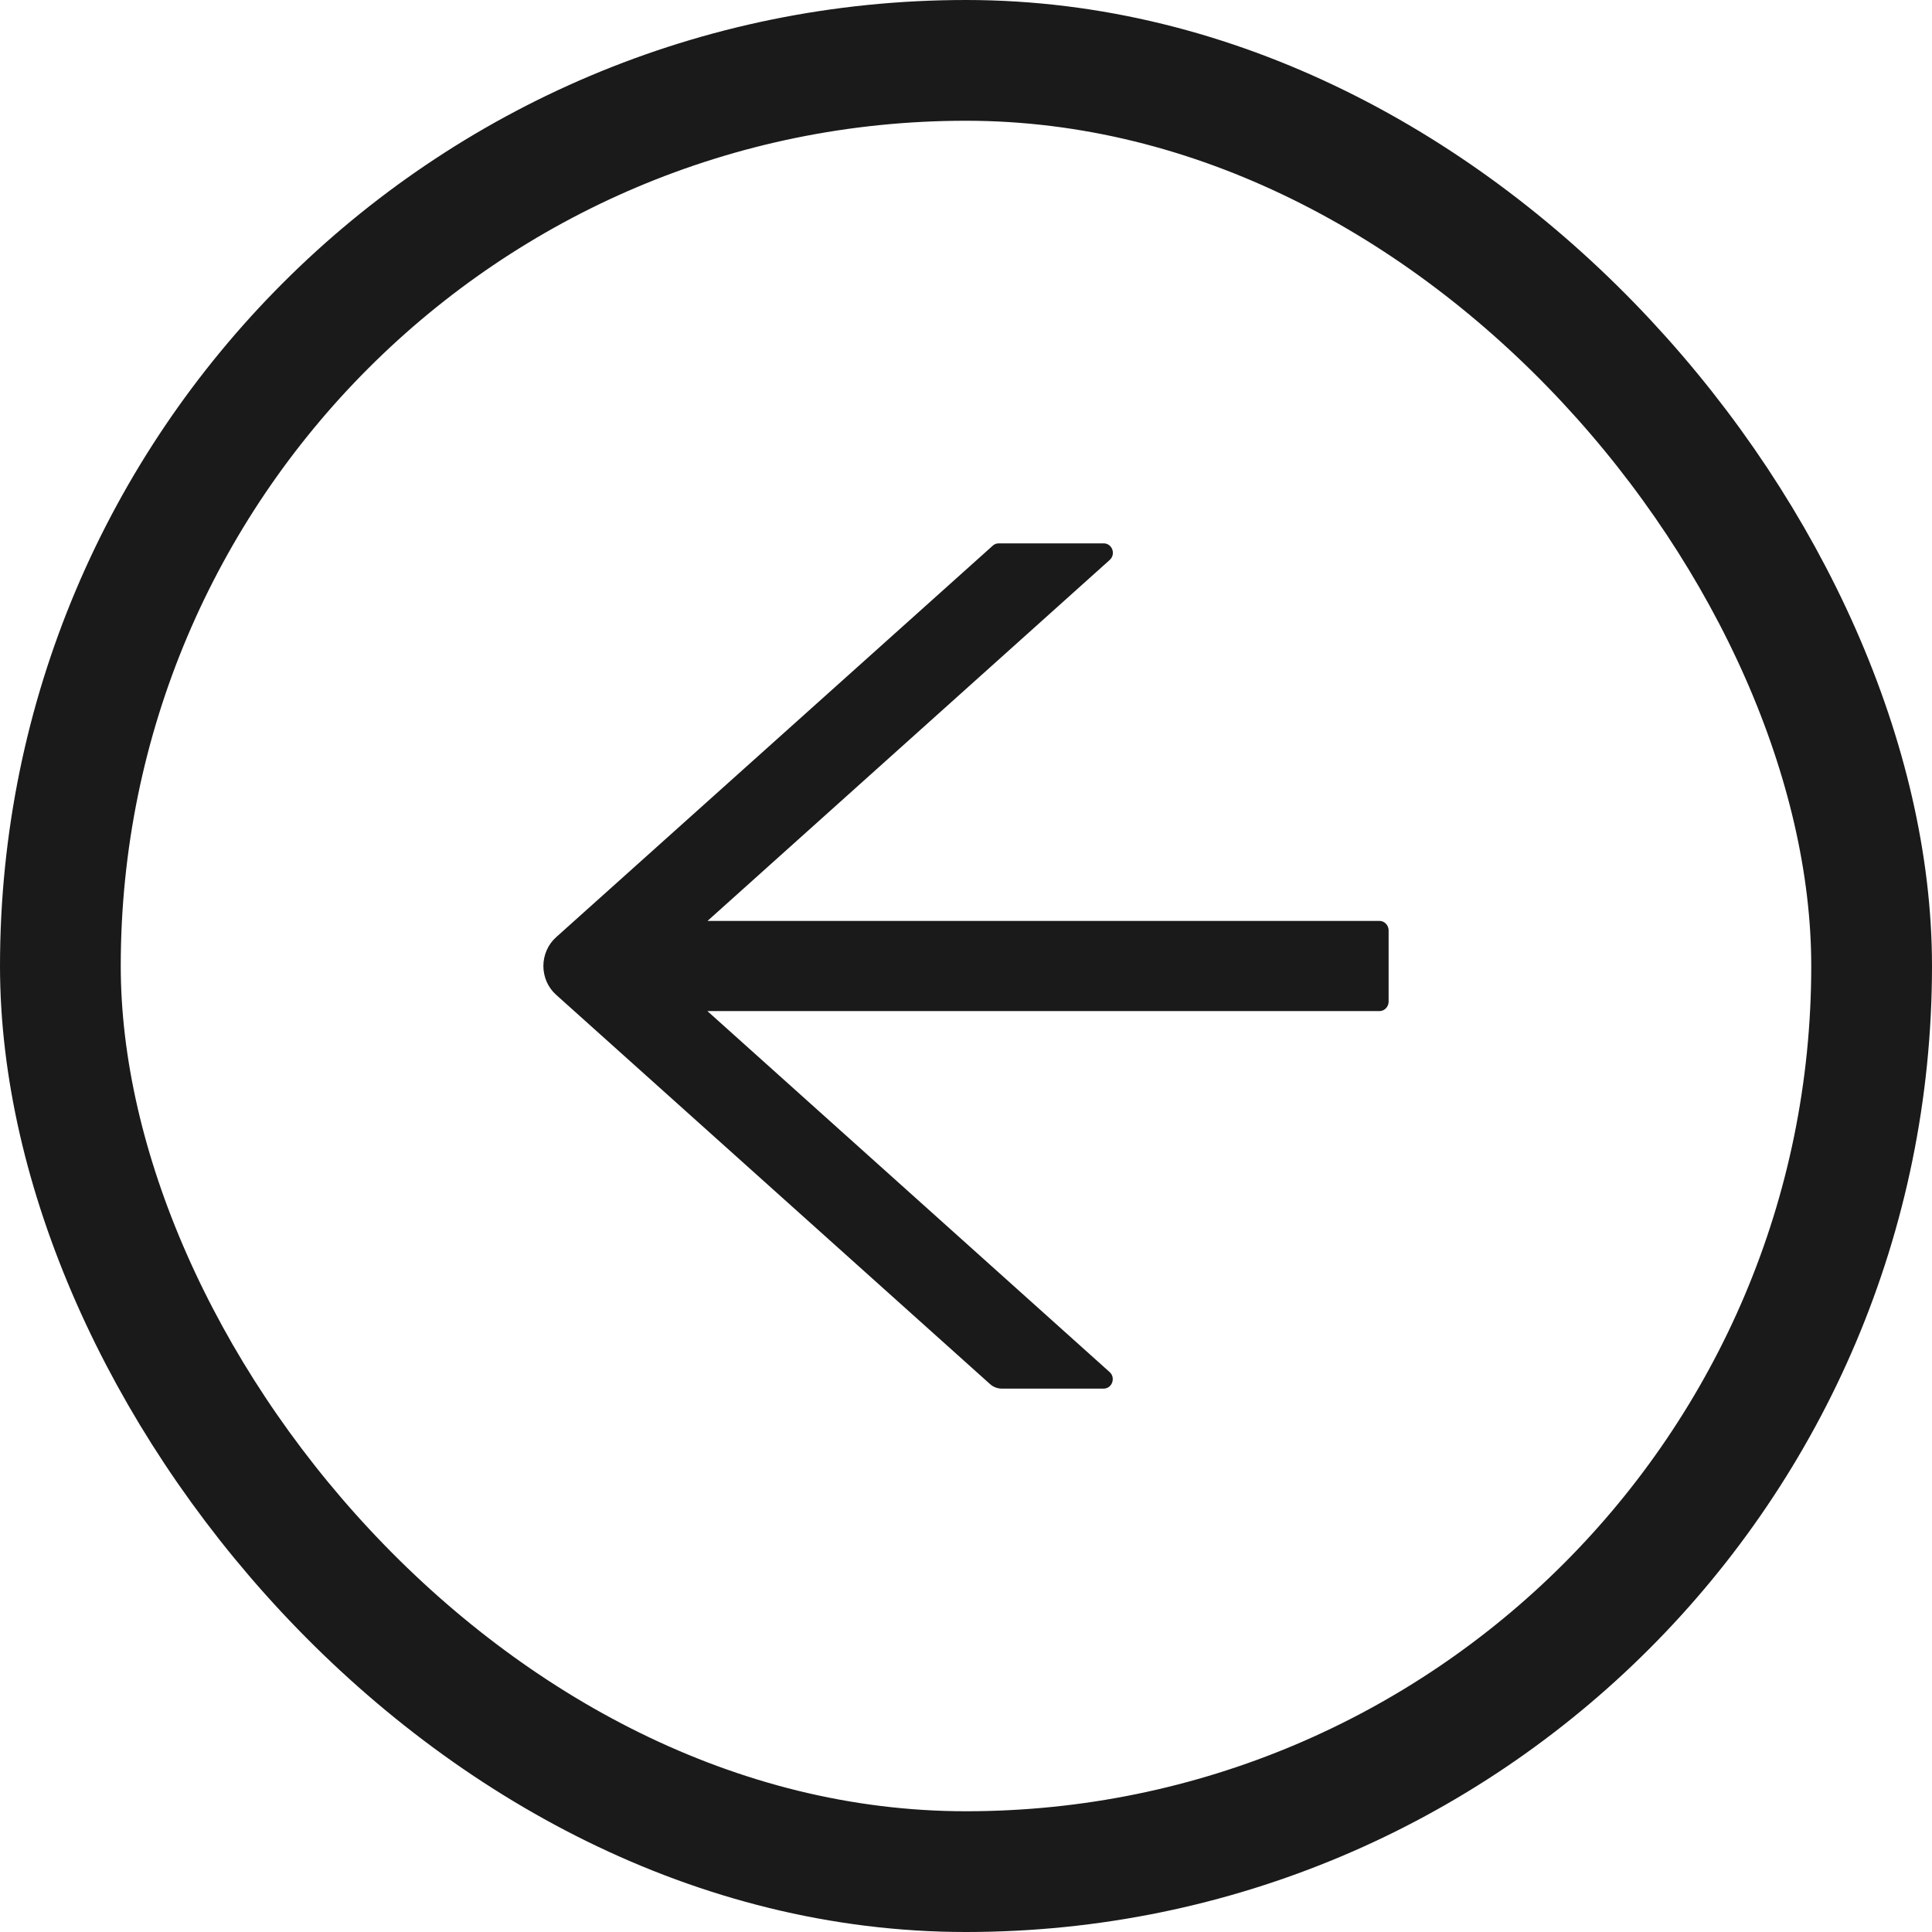 <svg width="32" height="32" viewBox="0 0 32 32" fill="none" xmlns="http://www.w3.org/2000/svg">
<rect x="31" y="31" width="30" height="30" rx="15" transform="rotate(-180 31 31)" stroke="#1A1A1A" stroke-width="2"/>
<path d="M9.21 16.476L16.396 22.923C16.451 22.973 16.521 23 16.596 23H18.279C18.42 23 18.484 22.819 18.378 22.725L11.717 16.747H22.848C22.931 16.747 23 16.676 23 16.59V15.41C23 15.324 22.931 15.253 22.848 15.253L11.719 15.253L18.38 9.275C18.486 9.179 18.422 9 18.281 9H16.54C16.504 9 16.468 9.014 16.442 9.039L9.21 15.524C9.144 15.583 9.091 15.656 9.055 15.739C9.019 15.821 9 15.91 9 16C9 16.09 9.019 16.179 9.055 16.262C9.091 16.343 9.144 16.417 9.21 16.476Z" fill="#1A1A1A"/>
</svg>
